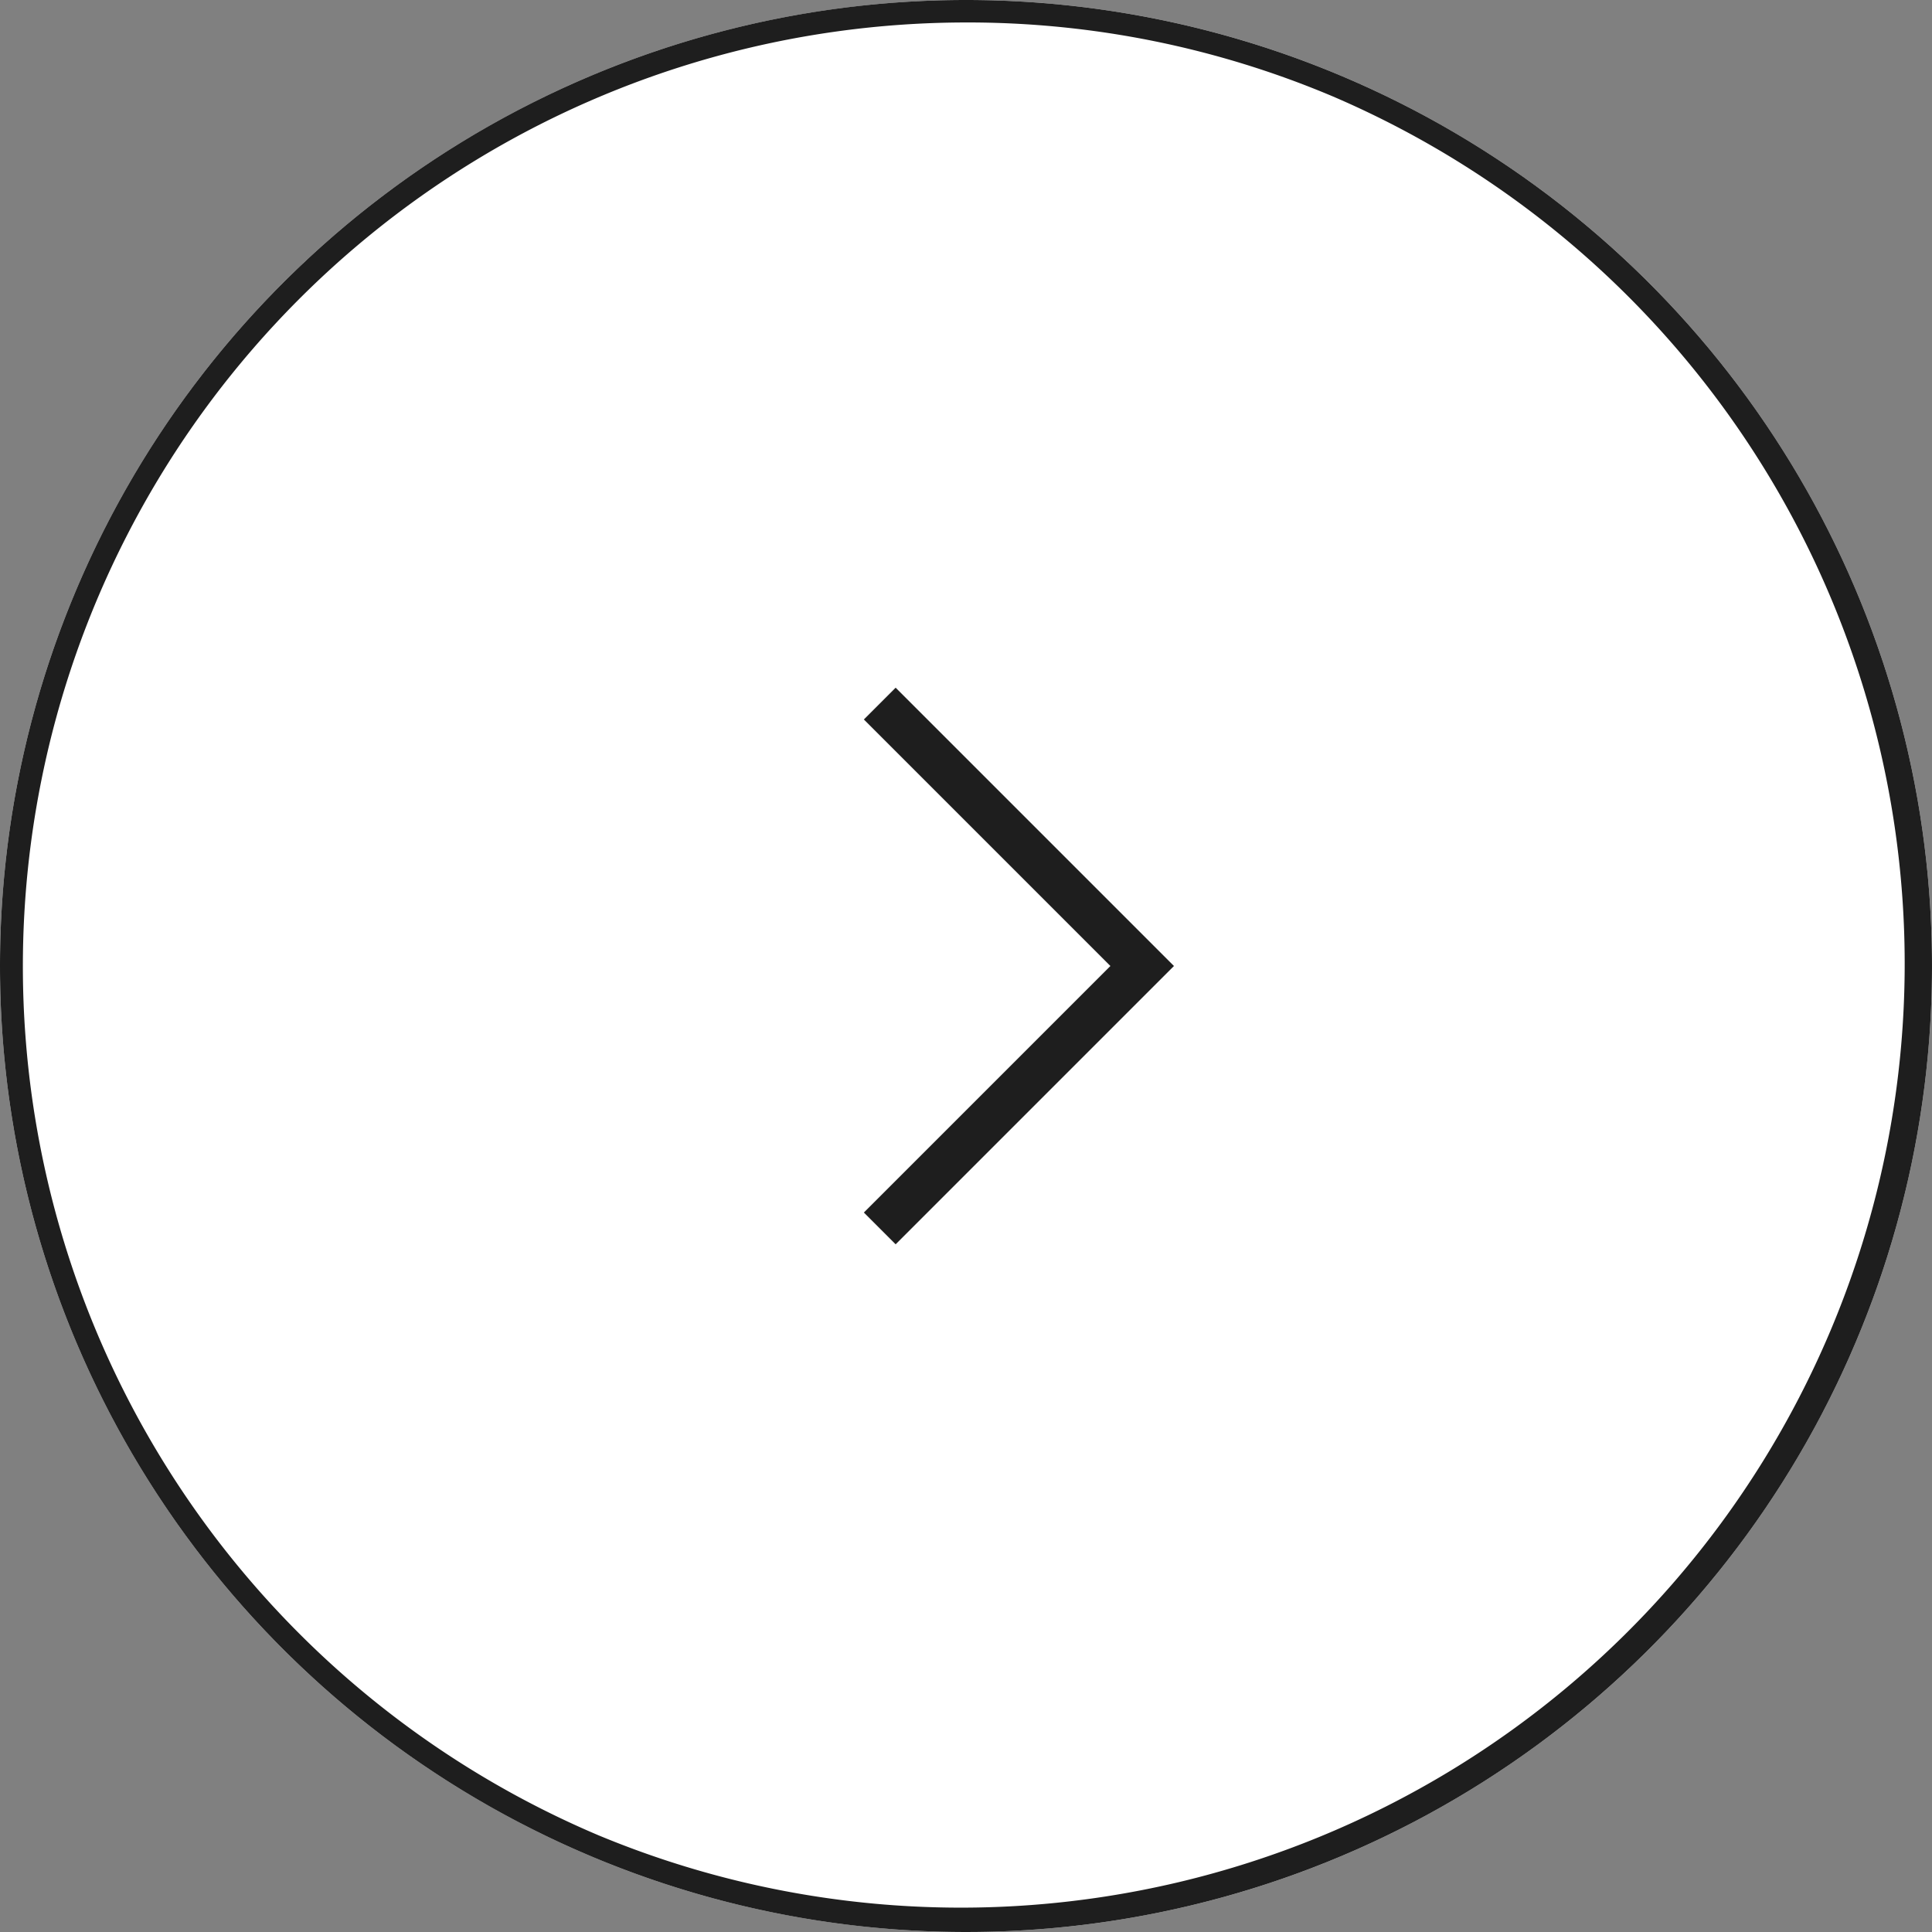 <svg xmlns="http://www.w3.org/2000/svg" width="43" height="43" viewBox="0 0 43 43"><rect x="0" y="0" width="43" height="43" fill="#808080" stroke="none"/><g transform="translate(5193 7926)"><circle cx="21.5" cy="21.5" r="21.5" transform="translate(-5193 -7926)" fill="#fff"/><path d="M21.5.5a21.006,21.006,0,0,0-8.174,40.35A21.006,21.006,0,0,0,29.674,2.15,20.868,20.868,0,0,0,21.5.5m0-.5A21.5,21.5,0,1,1,0,21.5,21.5,21.5,0,0,1,21.5,0Z" transform="translate(-5193 -7926)" fill="#1e1e1e"/><path d="M-3388.458,1091.429l-.707-.707,5.487-5.487-5.487-5.487.707-.707,6.194,6.194Z" transform="translate(-1784.608 -8989.735)" fill="#1e1e1e"/></g></svg>